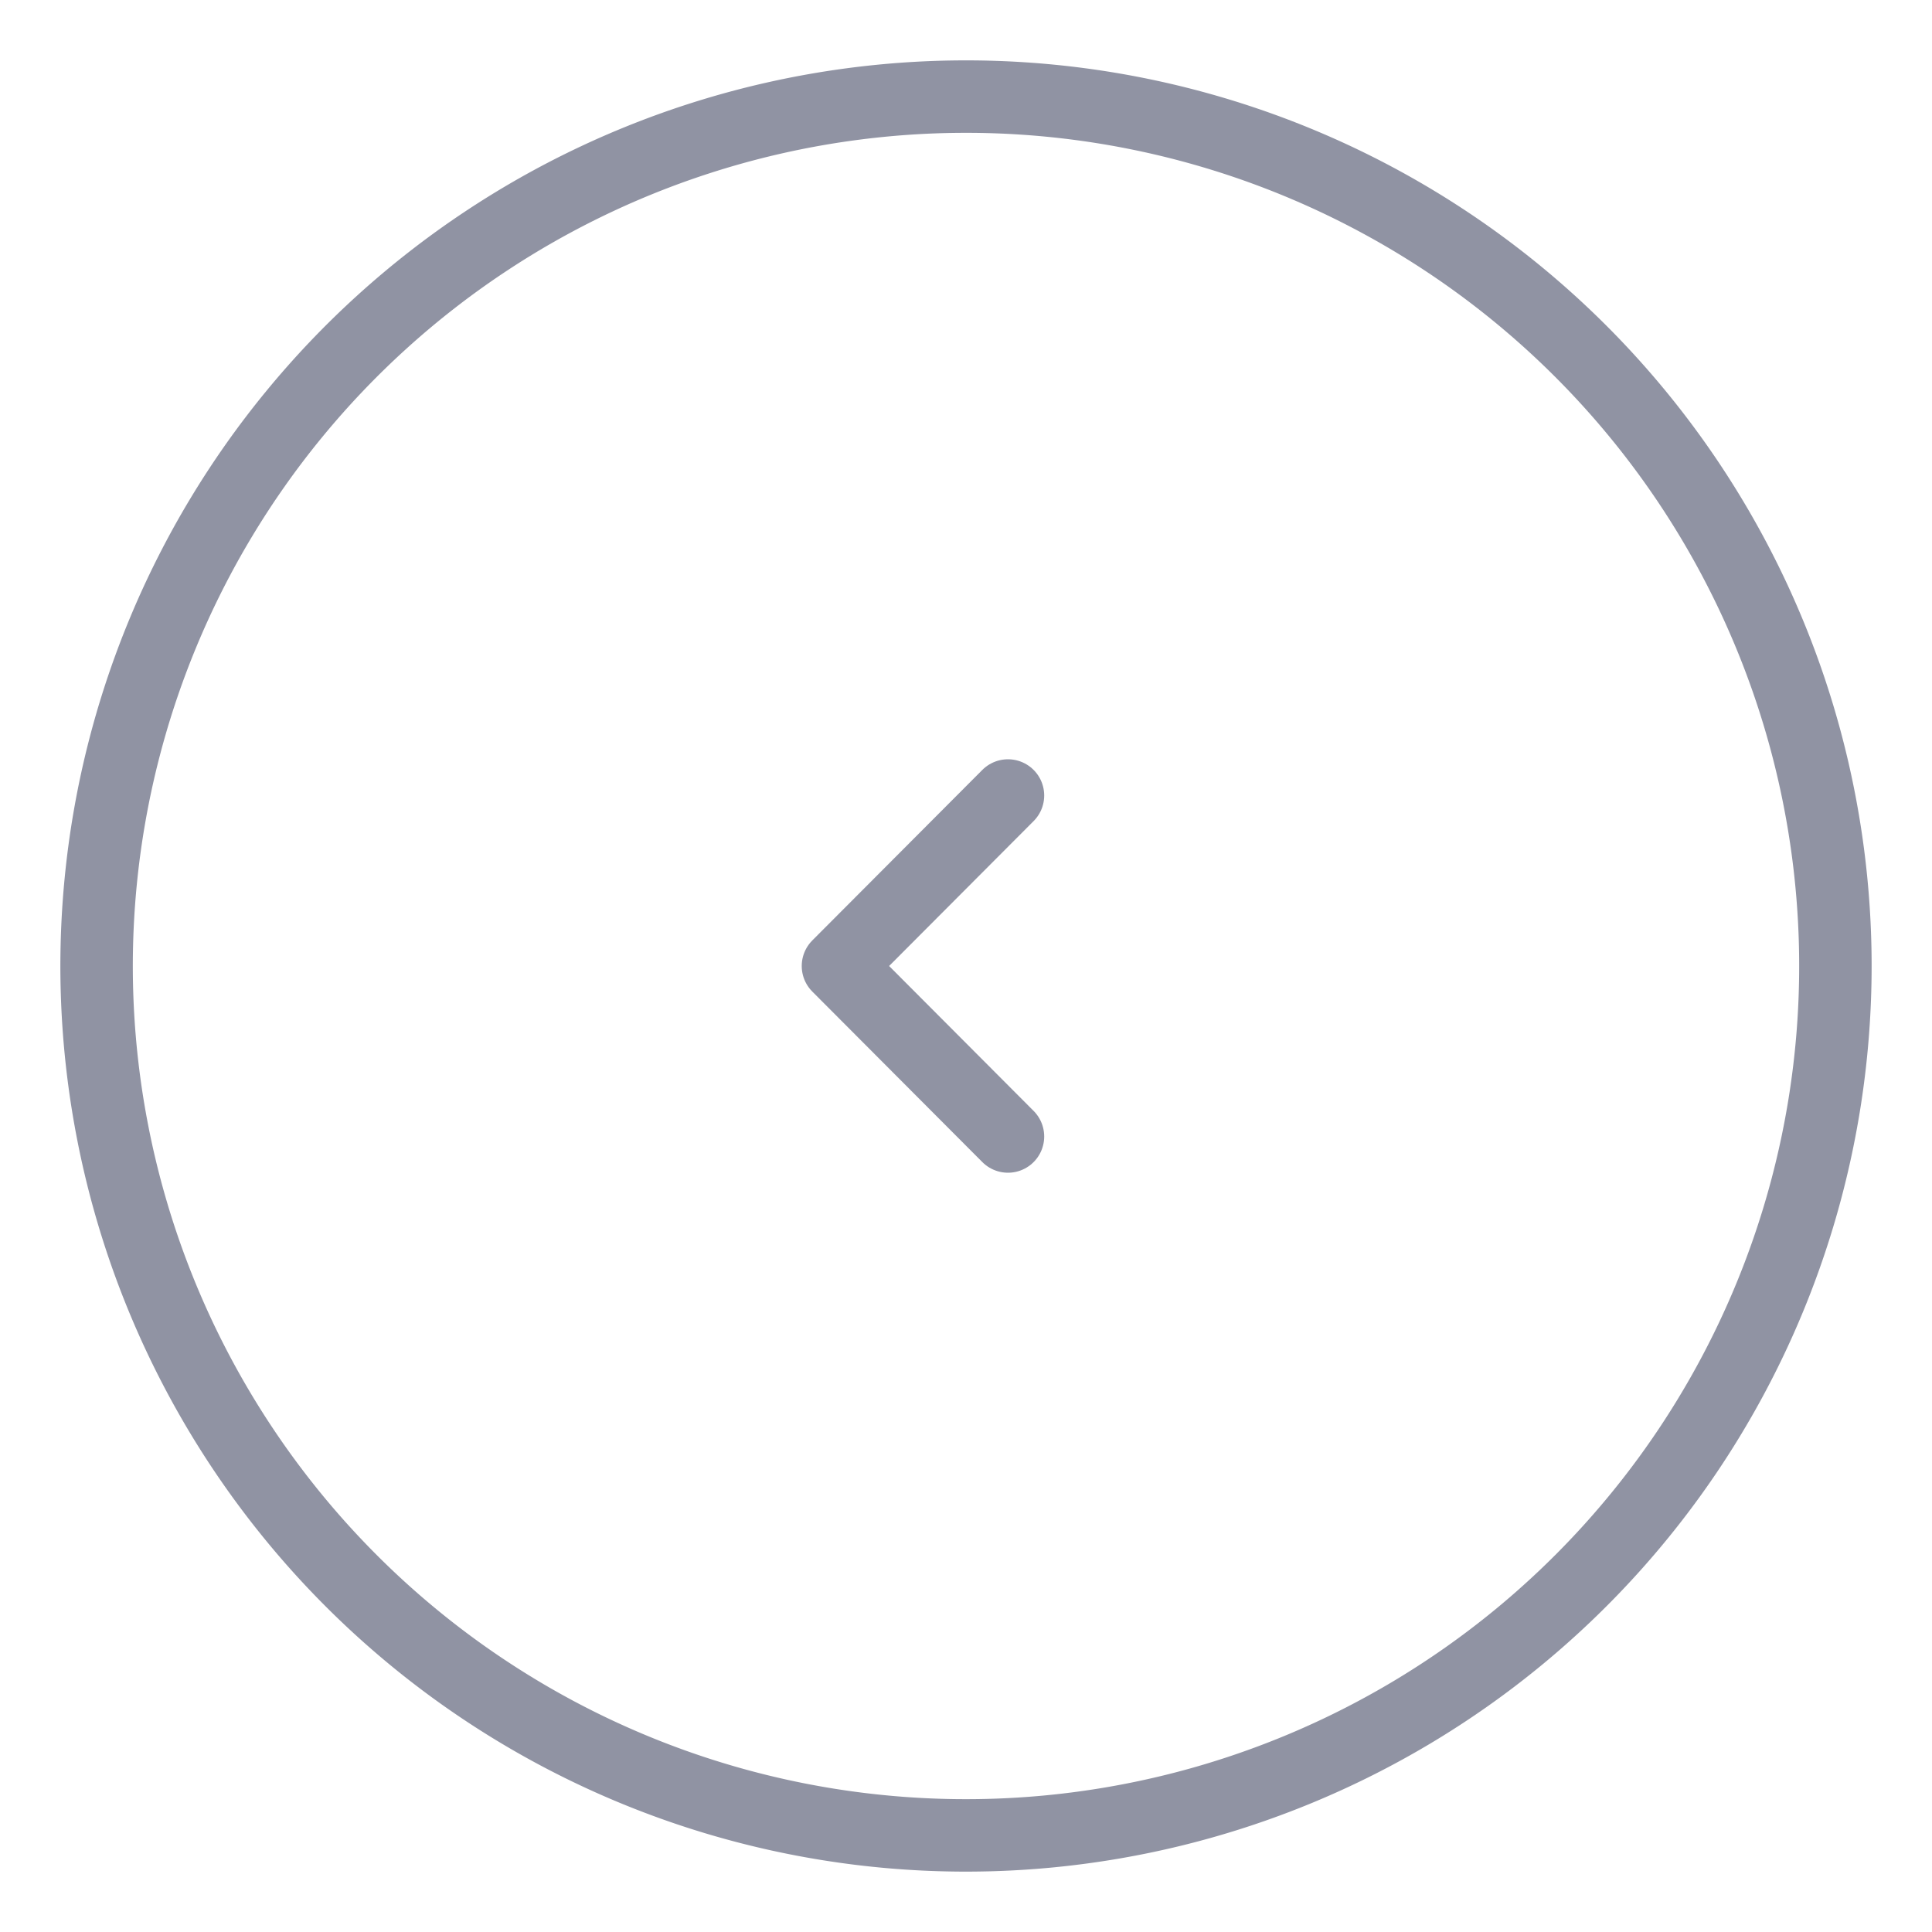 <svg xmlns="http://www.w3.org/2000/svg" width="40" height="40" viewBox="0 0 40 40">
  <g id="vuesax_linear_arrow-circle-left" data-name="vuesax/linear/arrow-circle-left" transform="translate(-428 -252)">
    <g id="arrow-circle-left" transform="translate(428 252)">
      <path id="Vector" d="M36,18A18,18,0,1,1,18,0,18,18,0,0,1,36,18Z" transform="translate(2 2)" fill="none" stroke="#9093a3" stroke-linecap="round" stroke-linejoin="round" stroke-width="1.5"/>
      <path id="Vector-2" data-name="Vector" d="M3.52,7.06,0,3.53,3.52,0" transform="translate(17.349 16.47)" fill="none" stroke="#9093a3" stroke-linecap="round" stroke-linejoin="round" stroke-width="1.5"/>
      <path id="Vector-3" data-name="Vector" d="M0,0H40V40H0Z" transform="translate(40 40) rotate(180)" fill="none" opacity="0"/>
    </g>
  </g>
</svg>
